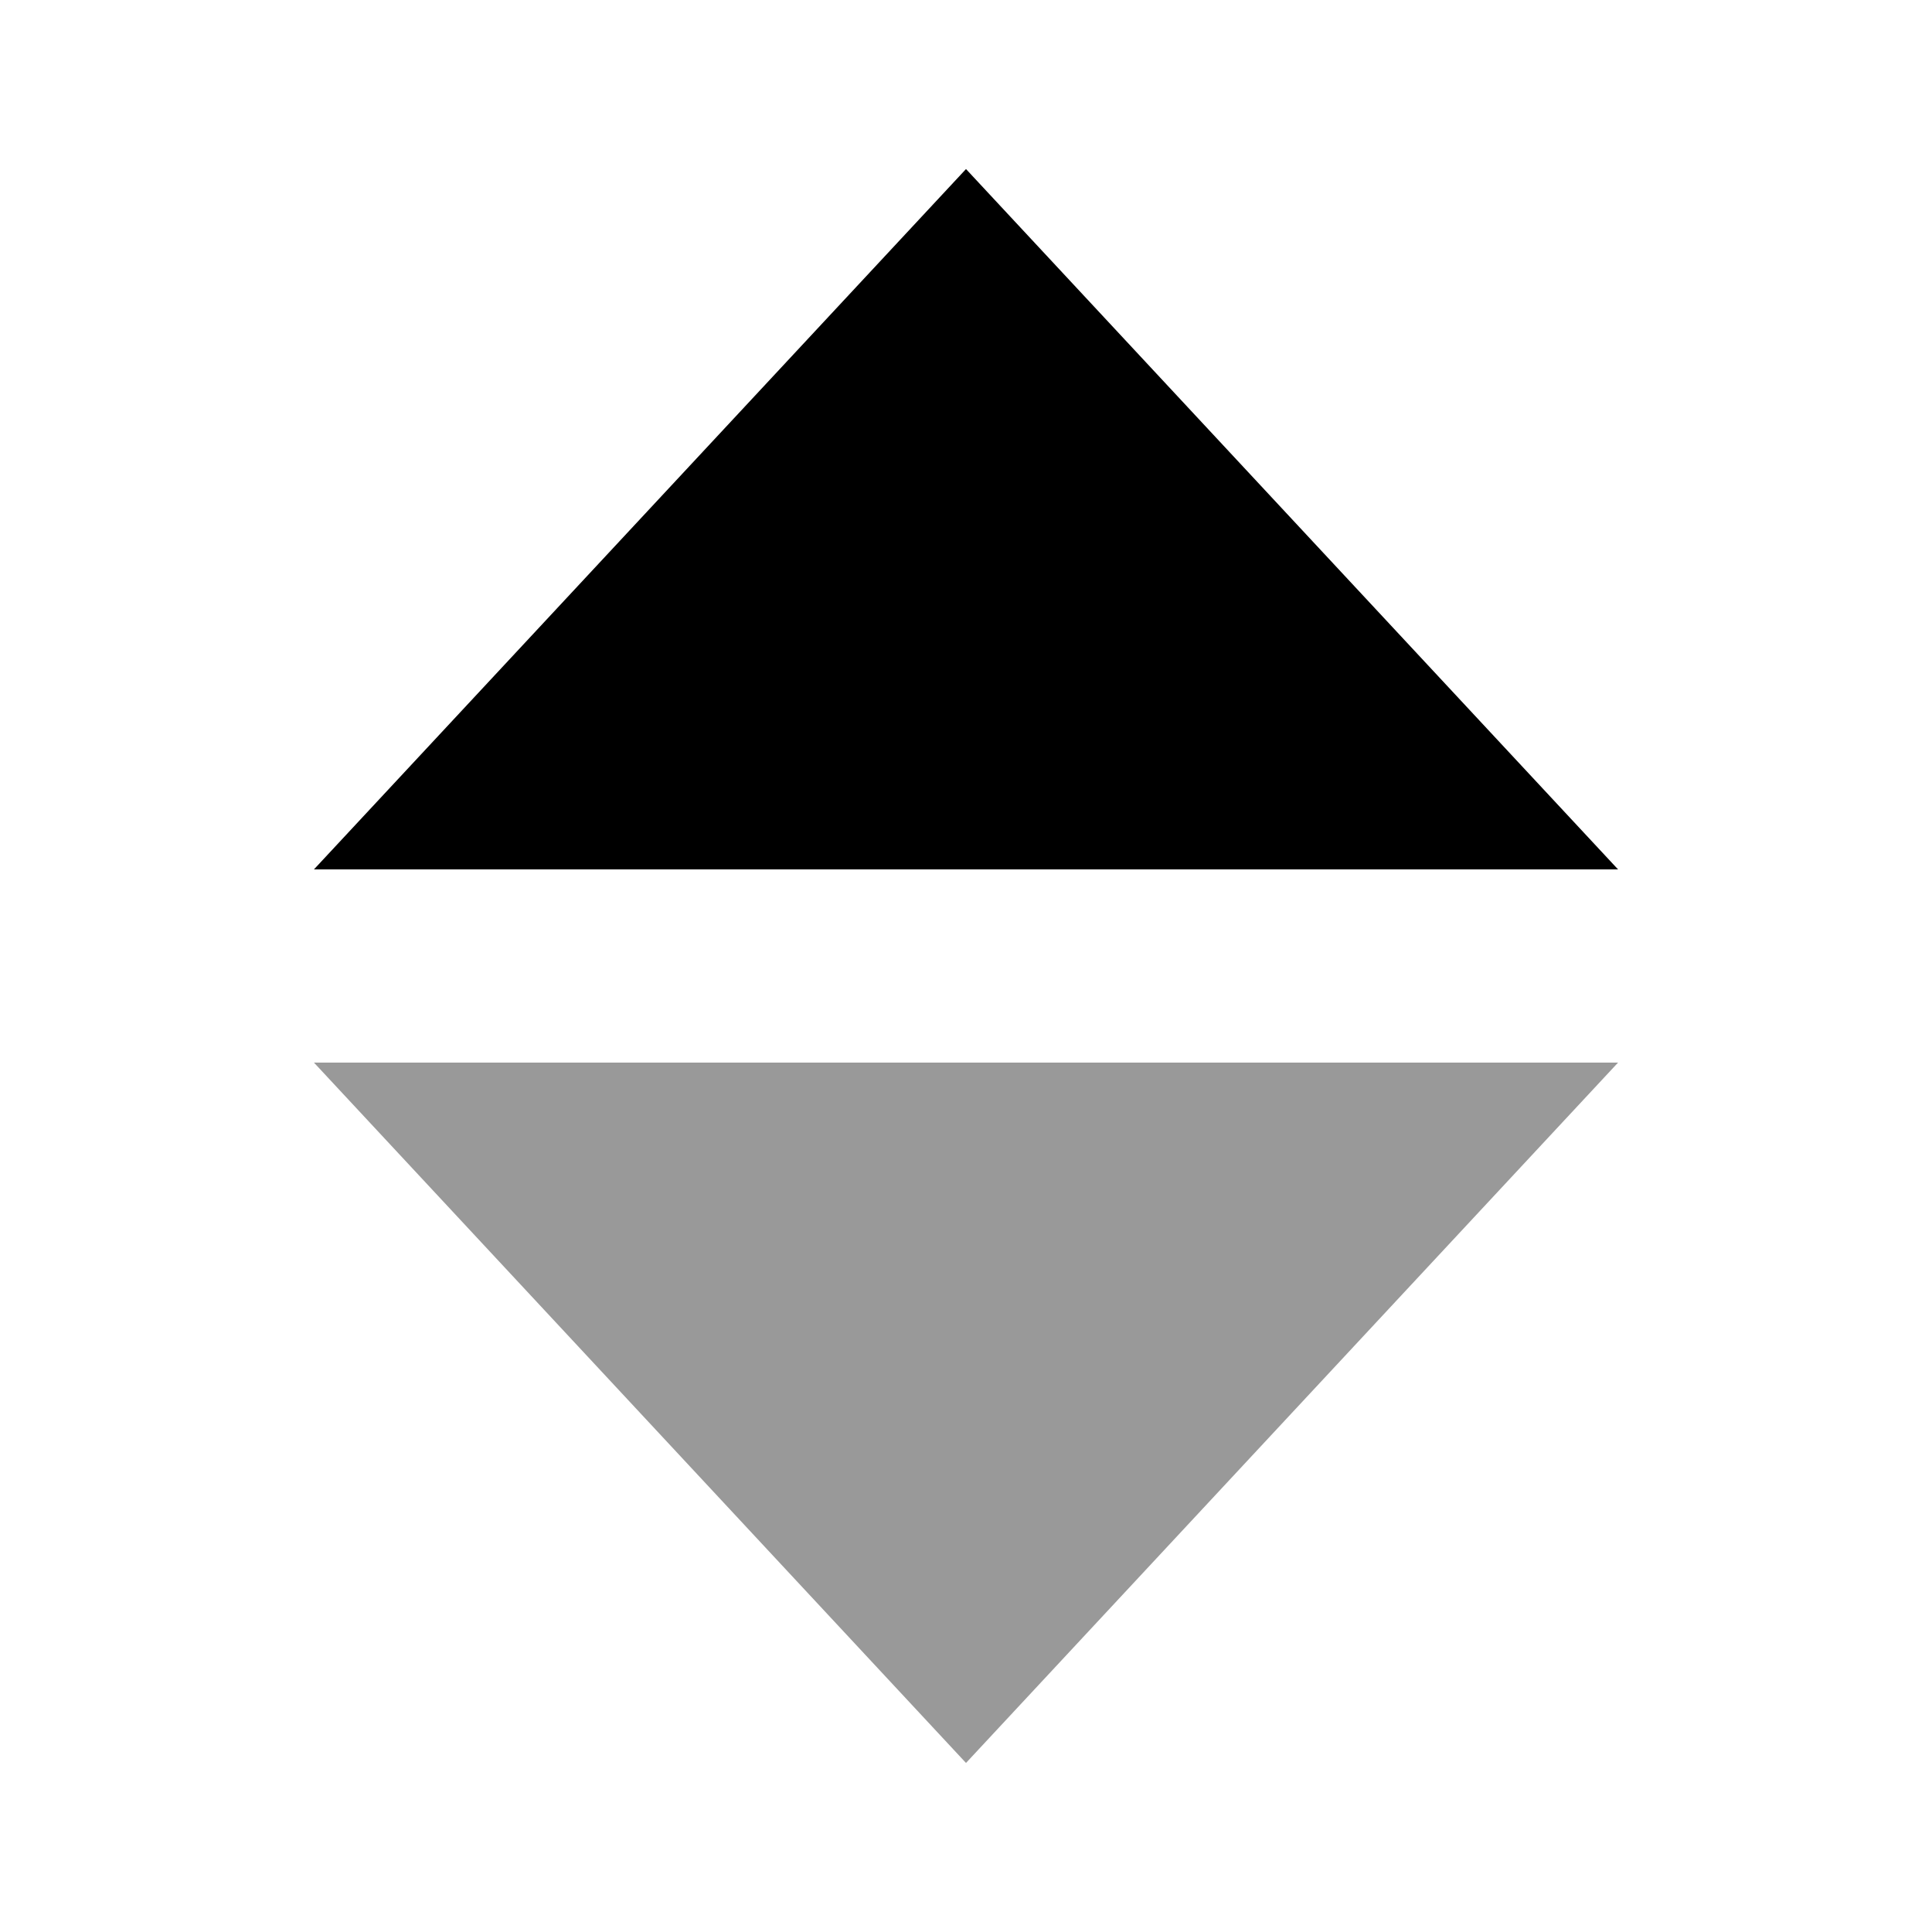 <svg xmlns="http://www.w3.org/2000/svg" viewBox="0 0 640 640"><!--! Font Awesome Pro 7.1.0 by @fontawesome - https://fontawesome.com License - https://fontawesome.com/license (Commercial License) Copyright 2025 Fonticons, Inc. --><path opacity=".4" fill="currentColor" d="M104 352L536 352L320 584L104 352z"/><path fill="currentColor" d="M104 288L320 56L536 288L104 288z"/></svg>